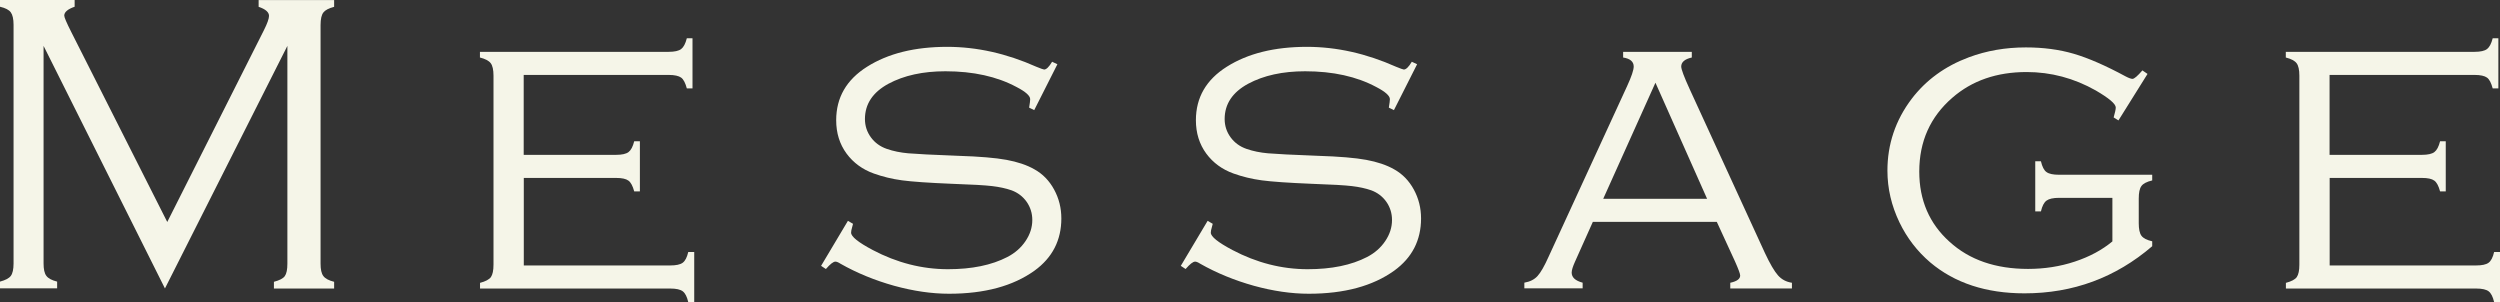 <?xml version="1.0" encoding="UTF-8"?>
<svg id="_テキスト" data-name="テキスト" xmlns="http://www.w3.org/2000/svg" viewBox="0 0 259.93 31.4">
  <rect x="0" y="0" width="259.93" height="31.4" fill="#333333" stroke="none"/>
  <defs>
    <style>
      .cls-1 {
        fill: #f5f5e8;
      }
    </style>
  </defs>
  <path class="cls-1" d="m17.15,29.99L4.53,4.77v22.62c0,.6.09,1.03.29,1.29.19.26.56.46,1.12.6v.7H0v-.7c.56-.15.93-.34,1.12-.59s.29-.68.29-1.3V2.59c0-.62-.1-1.05-.29-1.31s-.56-.45-1.12-.58v-.7h7.76v.7c-.72.25-1.08.56-1.08.92,0,.18.24.74.72,1.69l9.99,19.77L27.44,3.14c.35-.7.53-1.2.53-1.49,0-.38-.36-.7-1.08-.94v-.7h7.85v.7c-.56.15-.93.34-1.12.59s-.29.68-.29,1.3v24.81c0,.6.09,1.03.29,1.29.19.26.56.46,1.12.6v.7h-6.26v-.7c.57-.15.95-.34,1.13-.59.18-.25.27-.68.27-1.3V4.77l-12.73,25.22Z"/>
  <path class="cls-1" d="m54.46,18.48v9.12h15.21c.62,0,1.05-.09,1.31-.28.26-.19.45-.56.58-1.12h.62v5.21h-.62c-.13-.56-.32-.93-.57-1.12-.25-.19-.68-.29-1.3-.29h-19.78v-.59c.57-.15.95-.35,1.13-.6.18-.26.27-.69.27-1.29V7.87c0-.62-.1-1.05-.29-1.3-.19-.25-.56-.45-1.12-.59v-.59h19.62c.62,0,1.05-.1,1.3-.29s.45-.56.59-1.12h.59v5.21h-.59c-.15-.56-.34-.94-.59-1.12s-.68-.28-1.3-.28h-15.07v8.31h9.6c.62,0,1.05-.1,1.3-.29.25-.19.45-.56.59-1.12h.59v5.21h-.59c-.15-.56-.35-.94-.6-1.12-.26-.19-.68-.28-1.29-.28h-9.6Z"/>
  <path class="cls-1" d="m109.95,6.66l-2.42,4.79-.53-.26c.07-.42.11-.72.11-.88,0-.35-.48-.78-1.43-1.27-2.02-1.08-4.48-1.63-7.38-1.63-2.33,0-4.31.43-5.93,1.3-1.62.88-2.44,2.1-2.44,3.67,0,.7.21,1.34.62,1.9.41.56.96.96,1.65,1.2s1.44.39,2.24.46c.8.07,2.53.16,5.19.26,2.21.07,3.88.21,5.02.42,1.13.21,2.11.53,2.91.99.86.48,1.54,1.18,2.04,2.1s.75,1.92.75,3c0,2.27-.93,4.08-2.79,5.43-2.23,1.6-5.19,2.4-8.88,2.4-1.82,0-3.72-.28-5.72-.83-2-.56-3.86-1.32-5.57-2.29-.23-.15-.41-.22-.53-.22-.22,0-.55.26-.99.77l-.5-.33,2.79-4.68.53.31c-.04.18-.07.29-.09.35-.07.23-.11.42-.11.57,0,.41.75,1.01,2.24,1.8,2.52,1.33,5.13,2,7.84,2,2.47,0,4.53-.42,6.17-1.27.79-.41,1.42-.96,1.89-1.66.47-.7.7-1.42.7-2.19,0-.7-.2-1.33-.59-1.89-.4-.56-.92-.95-1.56-1.19-.6-.21-1.27-.35-2.01-.44-.74-.09-2.13-.17-4.19-.24-2.42-.1-4.15-.22-5.19-.36s-2.02-.38-2.94-.71c-1.17-.42-2.12-1.11-2.83-2.07-.72-.98-1.08-2.14-1.08-3.47,0-2.36,1.07-4.21,3.21-5.56,2.18-1.38,4.96-2.07,8.33-2.07,3.08,0,6.17.69,9.27,2.07.47.19.74.29.81.29.23,0,.51-.27.83-.81l.55.26Z"/>
  <path class="cls-1" d="m147.35,6.66l-2.42,4.79-.53-.26c.07-.42.11-.72.11-.88,0-.35-.48-.78-1.43-1.27-2.02-1.08-4.48-1.63-7.38-1.63-2.33,0-4.31.43-5.93,1.3-1.62.88-2.44,2.1-2.44,3.67,0,.7.21,1.34.62,1.9.41.56.96.96,1.65,1.2s1.44.39,2.24.46c.8.07,2.53.16,5.19.26,2.21.07,3.88.21,5.02.42,1.13.21,2.11.53,2.91.99.86.48,1.54,1.18,2.04,2.1s.75,1.92.75,3c0,2.27-.93,4.08-2.79,5.43-2.23,1.6-5.19,2.4-8.88,2.4-1.82,0-3.72-.28-5.72-.83-2-.56-3.86-1.32-5.57-2.29-.23-.15-.41-.22-.53-.22-.22,0-.55.26-.99.77l-.5-.33,2.79-4.68.53.31c-.04.18-.07.29-.09.35-.07.23-.11.42-.11.57,0,.41.75,1.01,2.24,1.8,2.52,1.33,5.13,2,7.84,2,2.47,0,4.53-.42,6.17-1.27.79-.41,1.42-.96,1.89-1.66.47-.7.7-1.42.7-2.19,0-.7-.2-1.33-.59-1.89-.4-.56-.92-.95-1.56-1.19-.6-.21-1.27-.35-2.01-.44-.74-.09-2.13-.17-4.19-.24-2.42-.1-4.15-.22-5.19-.36s-2.02-.38-2.94-.71c-1.17-.42-2.12-1.11-2.83-2.07-.72-.98-1.08-2.14-1.08-3.47,0-2.36,1.07-4.21,3.21-5.56,2.18-1.38,4.96-2.07,8.33-2.07,3.08,0,6.17.69,9.27,2.07.47.19.74.29.81.29.23,0,.51-.27.83-.81l.55.26Z"/>
  <path class="cls-1" d="m178.52,23.07h-12.91l-1.85,4.13c-.23.51-.35.89-.35,1.14,0,.5.38.85,1.14,1.05v.59h-6.06v-.59c.59-.1,1.04-.33,1.37-.69.33-.36.72-1.04,1.17-2.05l8.15-17.71c.45-.98.68-1.66.68-2.02,0-.51-.37-.83-1.1-.94v-.59h7.14v.59c-.73.16-1.1.48-1.1.94,0,.28.29,1.06.88,2.35l7.82,17.03c.53,1.13.98,1.9,1.36,2.33s.86.68,1.45.77v.59h-6.41v-.59c.69-.15,1.03-.4,1.03-.75,0-.18-.18-.66-.53-1.45l-1.9-4.13Zm-1.03-2.4l-5.37-12.07-5.43,12.07h10.81Z"/>
  <path class="cls-1" d="m223.28,7.69l-3.02,4.83-.5-.31c.15-.51.22-.86.22-1.03,0-.38-.7-.97-2.09-1.78-2.25-1.27-4.65-1.91-7.18-1.91-3.1,0-5.68.89-7.73,2.68-2.28,1.98-3.43,4.53-3.43,7.67,0,2.97,1.05,5.41,3.14,7.29,2.07,1.89,4.79,2.83,8.17,2.83,1.7,0,3.32-.25,4.86-.76,1.54-.51,2.84-1.21,3.91-2.1v-4.53h-5.54c-.62,0-1.05.1-1.31.29-.26.19-.45.56-.58,1.12h-.59v-5.21h.59c.13.56.32.94.58,1.12.26.19.69.28,1.3.28h9.69v.59c-.56.13-.94.33-1.12.58-.19.26-.28.69-.28,1.31v2.55c0,.62.09,1.05.28,1.31s.56.45,1.12.58v.51c-3.81,3.27-8.23,4.9-13.28,4.9-3.98,0-7.25-1.07-9.79-3.21-1.36-1.16-2.43-2.55-3.21-4.17-.83-1.73-1.25-3.52-1.25-5.38,0-2.75.84-5.24,2.51-7.45,1.49-1.96,3.48-3.41,5.95-4.33,1.85-.69,3.82-1.03,5.93-1.03,1.82,0,3.48.22,4.98.66,1.5.44,3.3,1.22,5.39,2.35.34.18.58.26.72.26.18,0,.52-.29,1.03-.88l.51.35Z"/>
  <path class="cls-1" d="m242.22,18.48v9.12h15.21c.62,0,1.05-.09,1.31-.28.26-.19.45-.56.58-1.12h.62v5.21h-.62c-.13-.56-.32-.93-.57-1.12-.25-.19-.68-.29-1.3-.29h-19.78v-.59c.57-.15.95-.35,1.13-.6.18-.26.27-.69.27-1.29V7.87c0-.62-.1-1.05-.29-1.3-.19-.25-.56-.45-1.12-.59v-.59h19.62c.62,0,1.05-.1,1.3-.29s.45-.56.59-1.12h.59v5.21h-.59c-.15-.56-.34-.94-.59-1.12s-.68-.28-1.3-.28h-15.07v8.31h9.6c.62,0,1.05-.1,1.3-.29.25-.19.45-.56.59-1.12h.59v5.21h-.59c-.15-.56-.35-.94-.6-1.12-.26-.19-.68-.28-1.29-.28h-9.6Z"/>
</svg>